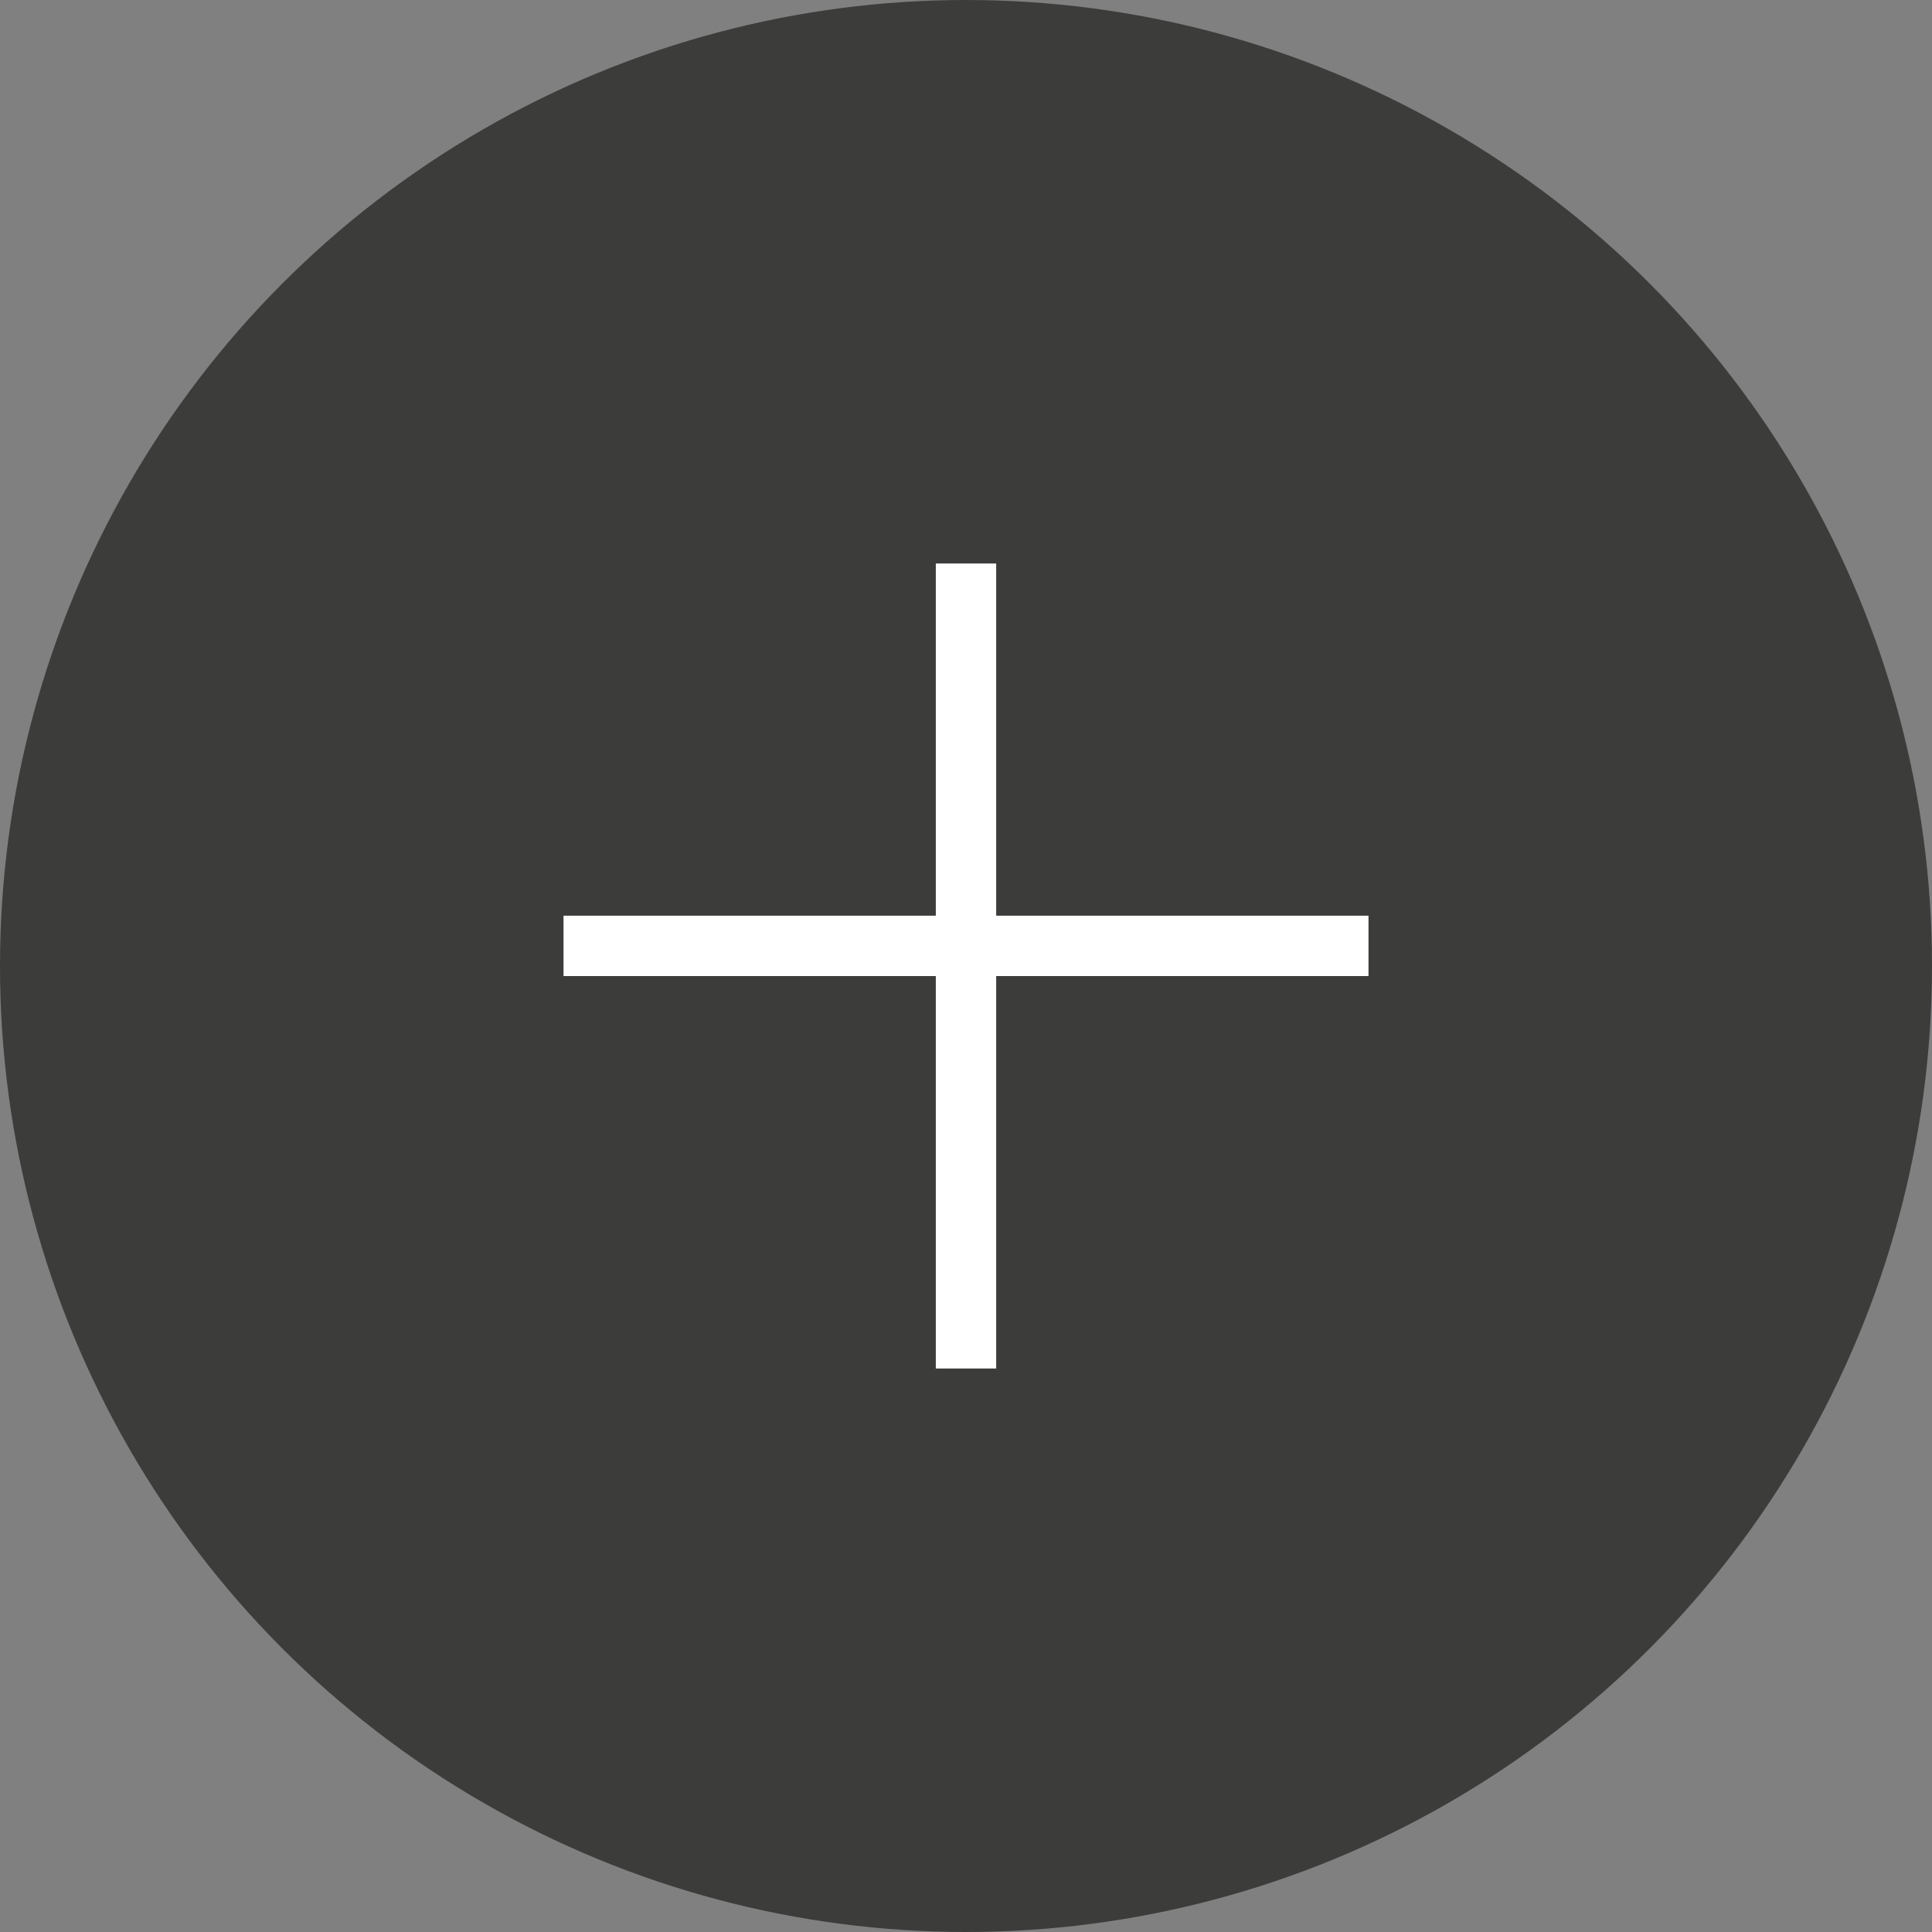 <?xml version="1.0" encoding="UTF-8"?><svg id="Ebene_2" xmlns="http://www.w3.org/2000/svg" viewBox="0 0 48 48"><rect x="0" y="0" width="48" height="48" fill="#808080" stroke="none"/><defs><style>.cls-1{fill:#3c3c3b;}.cls-2{fill:none;stroke:#fff;stroke-width:1.5px;}</style></defs><g id="Ebene_1-2"><circle id="Ellipse_1" class="cls-1" cx="24" cy="24" r="24"/><g id="Gruppe_13"><line id="Linie_1" class="cls-2" x1="24" y1="34" x2="24" y2="14"/><line id="Linie_2" class="cls-2" x1="34" y1="23.5" x2="14" y2="23.5"/></g></g></svg>